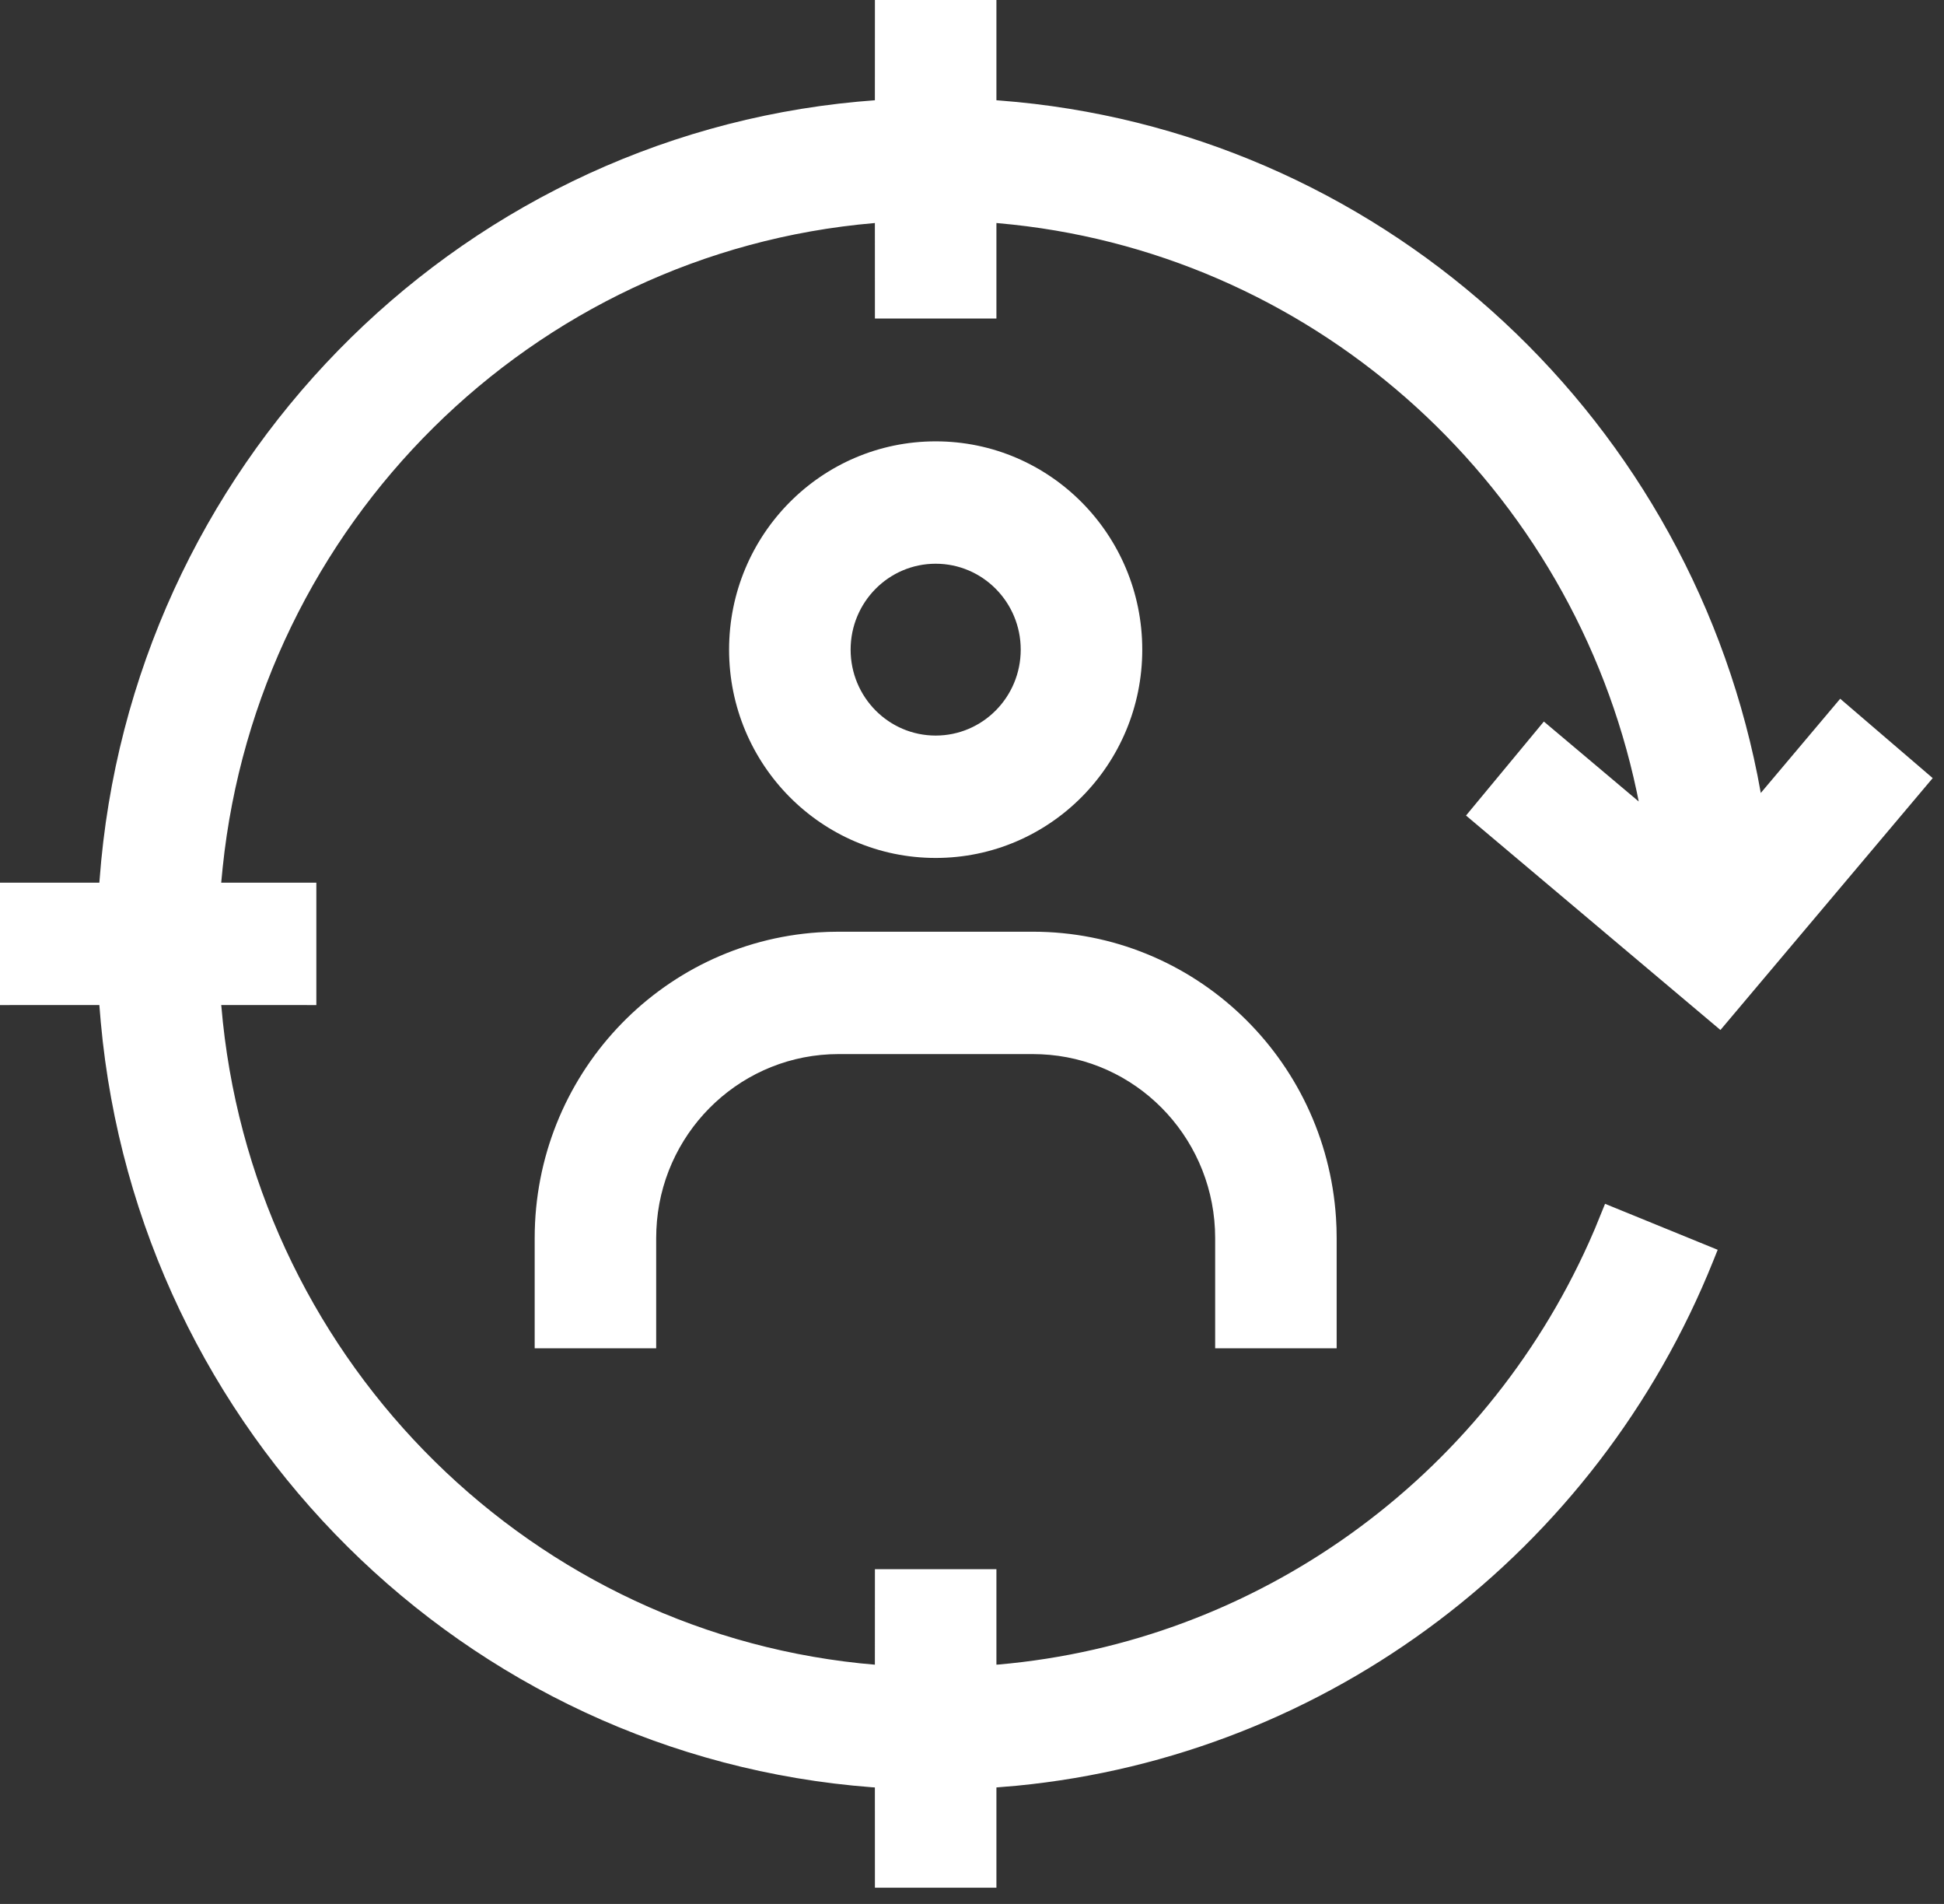 <?xml version="1.0" encoding="UTF-8"?> <svg xmlns="http://www.w3.org/2000/svg" xmlns:xlink="http://www.w3.org/1999/xlink" width="48px" height="47px" viewBox="0 0 48 47" version="1.1"><rect x="0" y="0" width="48" height="47" fill="#333333" stroke="none"/><title>retargeting</title><g id="v1" stroke="none" stroke-width="1" fill="none" fill-rule="evenodd"><g id="retargeting" transform="translate(0, 0)" fill="#FFFFFF" fill-rule="nonzero"><path d="M24.603,0 L24.603,2.475 L24.682,2.481 C33.943,3.186 41.575,10.059 43.394,19.138 L43.476,19.575 L45.437,17.249 L47.721,19.208 L42.48,25.426 L36.198,20.132 L38.12,17.812 L40.462,19.785 L40.413,19.544 C38.825,12.056 32.605,6.362 25,5.544 L24.603,5.505 L24.603,7.863 L21.603,7.863 L21.602,5.505 L21.584,5.507 C13.135,6.231 6.378,12.942 5.498,21.418 L5.462,21.789 L7.811,21.789 L7.811,24.811 L5.462,24.81 L5.465,24.833 C6.183,33.356 12.836,40.172 21.237,41.06 L21.602,41.094 L21.603,38.737 L24.603,38.737 L24.603,41.093 L24.647,41.091 C31.055,40.532 36.616,36.498 39.235,30.665 L39.38,30.333 L39.631,29.717 L42.412,30.852 L42.301,31.129 C39.419,38.308 32.799,43.335 25.106,44.082 L24.603,44.124 L24.603,46.6 L21.603,46.6 L21.602,44.124 L21.533,44.12 C11.469,43.359 3.411,35.341 2.489,25.24 L2.453,24.81 L0,24.811 L0,21.789 L2.453,21.789 L2.459,21.717 C3.213,11.568 11.162,3.441 21.179,2.51 L21.602,2.475 L21.603,0 L24.603,0 Z M25.503,23 C29.47,23 32.731,26.109 32.988,30.065 L33,30.314 L33.004,30.563 L33.004,33.284 L30.004,33.284 L30.004,30.563 C30.004,28.201 28.213,26.249 25.92,26.04 L25.71,26.026 L25.503,26.021 L20.703,26.021 C18.363,26.021 16.429,27.827 16.221,30.142 L16.207,30.354 L16.202,30.563 L16.202,33.284 L13.202,33.284 L13.202,30.563 C13.202,26.565 16.284,23.276 20.209,23.016 L20.455,23.004 L20.703,23 L25.503,23 Z M23.103,10.895 C25.921,10.895 28.204,13.197 28.204,16.037 C28.204,18.876 25.921,21.179 23.103,21.179 C20.285,21.179 18.002,18.876 18.002,16.037 C18.002,13.197 20.285,10.895 23.103,10.895 Z M23.103,13.916 C21.944,13.916 21.003,14.865 21.003,16.037 C21.003,17.209 21.944,18.158 23.103,18.158 C24.262,18.158 25.203,17.209 25.203,16.037 C25.203,14.865 24.262,13.916 23.103,13.916 Z" id="Combined-Shape"></path></g></g></svg> 